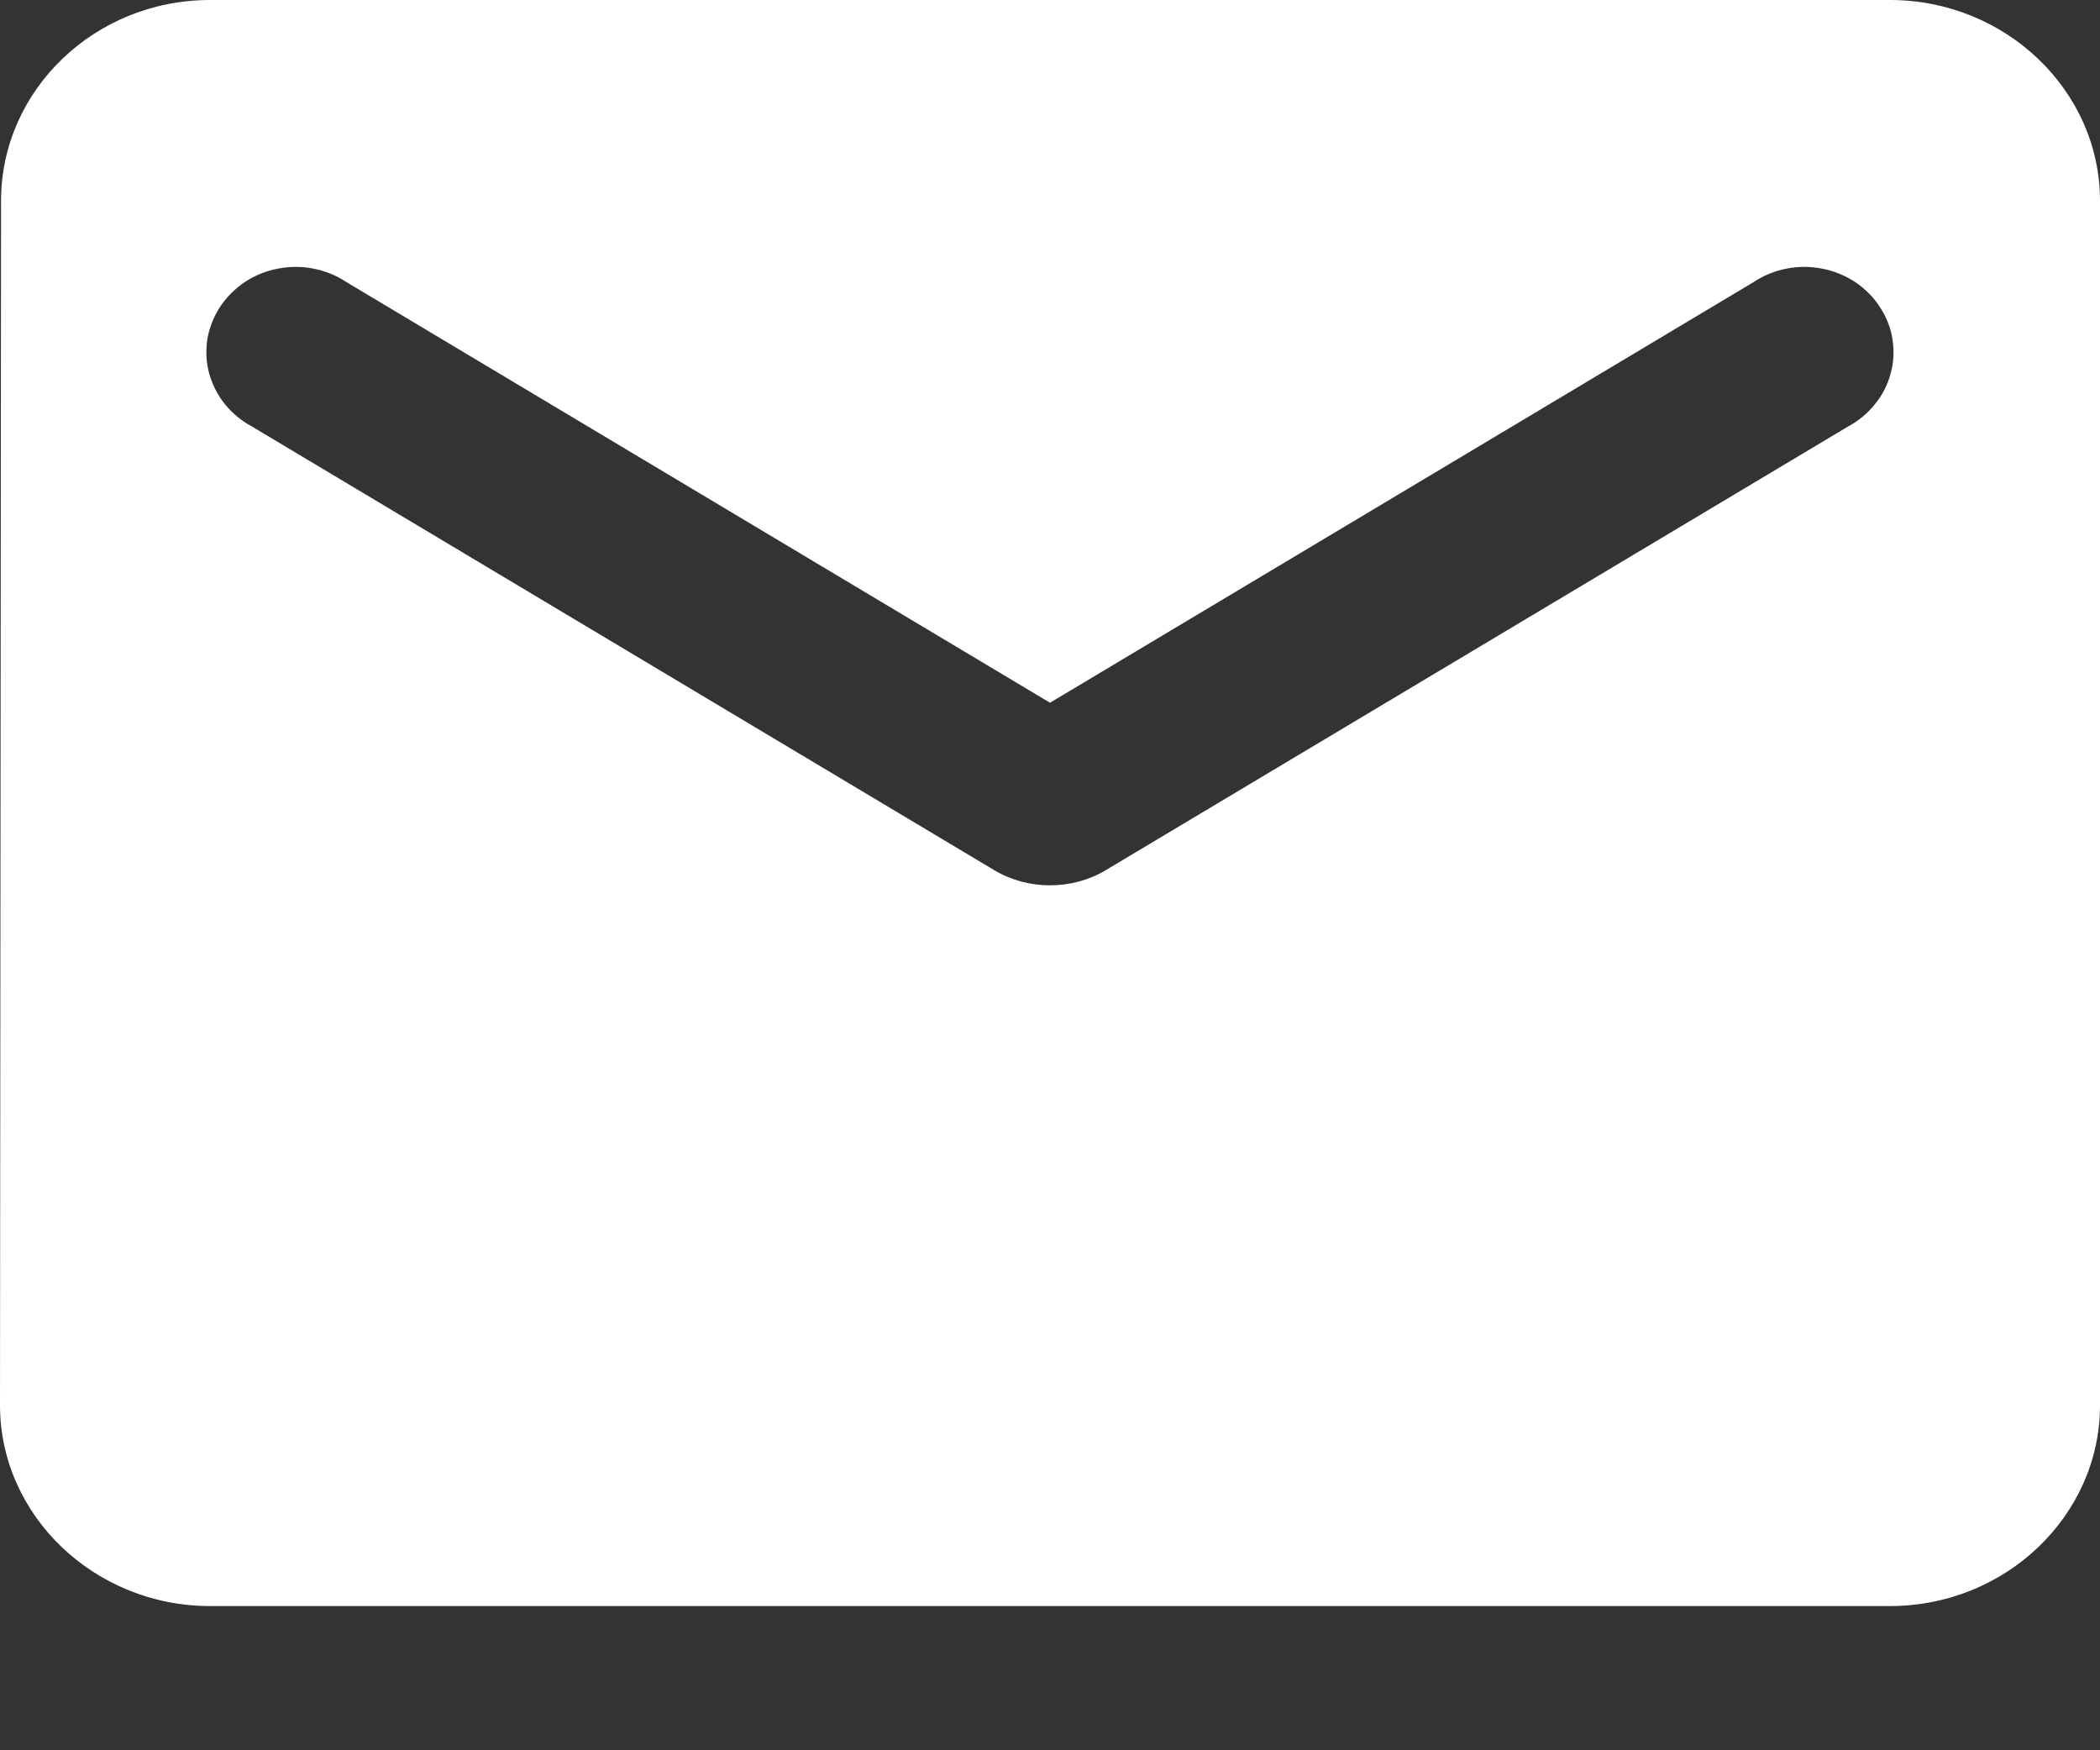 <svg xmlns="http://www.w3.org/2000/svg" width="12" height="10" fill="none" viewBox="0 0 12 10">
    <rect x="0" y="0" width="12" height="10" fill="#333333" stroke="none"/>
    <path fill="#fff" d="M10.8 0H1.2C.54 0 .006.516.006 1.147L0 8.029c0 .63.54 1.147 1.2 1.147h9.6c.66 0 1.2-.516 1.2-1.147V1.147C12 .517 11.46 0 10.8 0zm-.24 2.437L6.318 4.972c-.192.115-.444.115-.636 0L1.44 2.437c-.06-.032-.113-.076-.155-.128-.042-.052-.072-.112-.09-.176-.017-.064-.02-.13-.01-.196.011-.065.036-.127.072-.183.037-.056.085-.104.141-.142.057-.038.121-.064.189-.077.067-.013.137-.014.205 0 .067.013.131.039.188.077L6 4.015l4.02-2.403c.057-.038.12-.064.188-.077.068-.014.138-.013.205 0 .068.013.132.04.189.077.056.038.104.086.14.142.037.056.062.118.072.183.01.066.008.132-.01.196-.017.064-.047.124-.09.176-.041.052-.094.096-.154.128z"/>
</svg>
